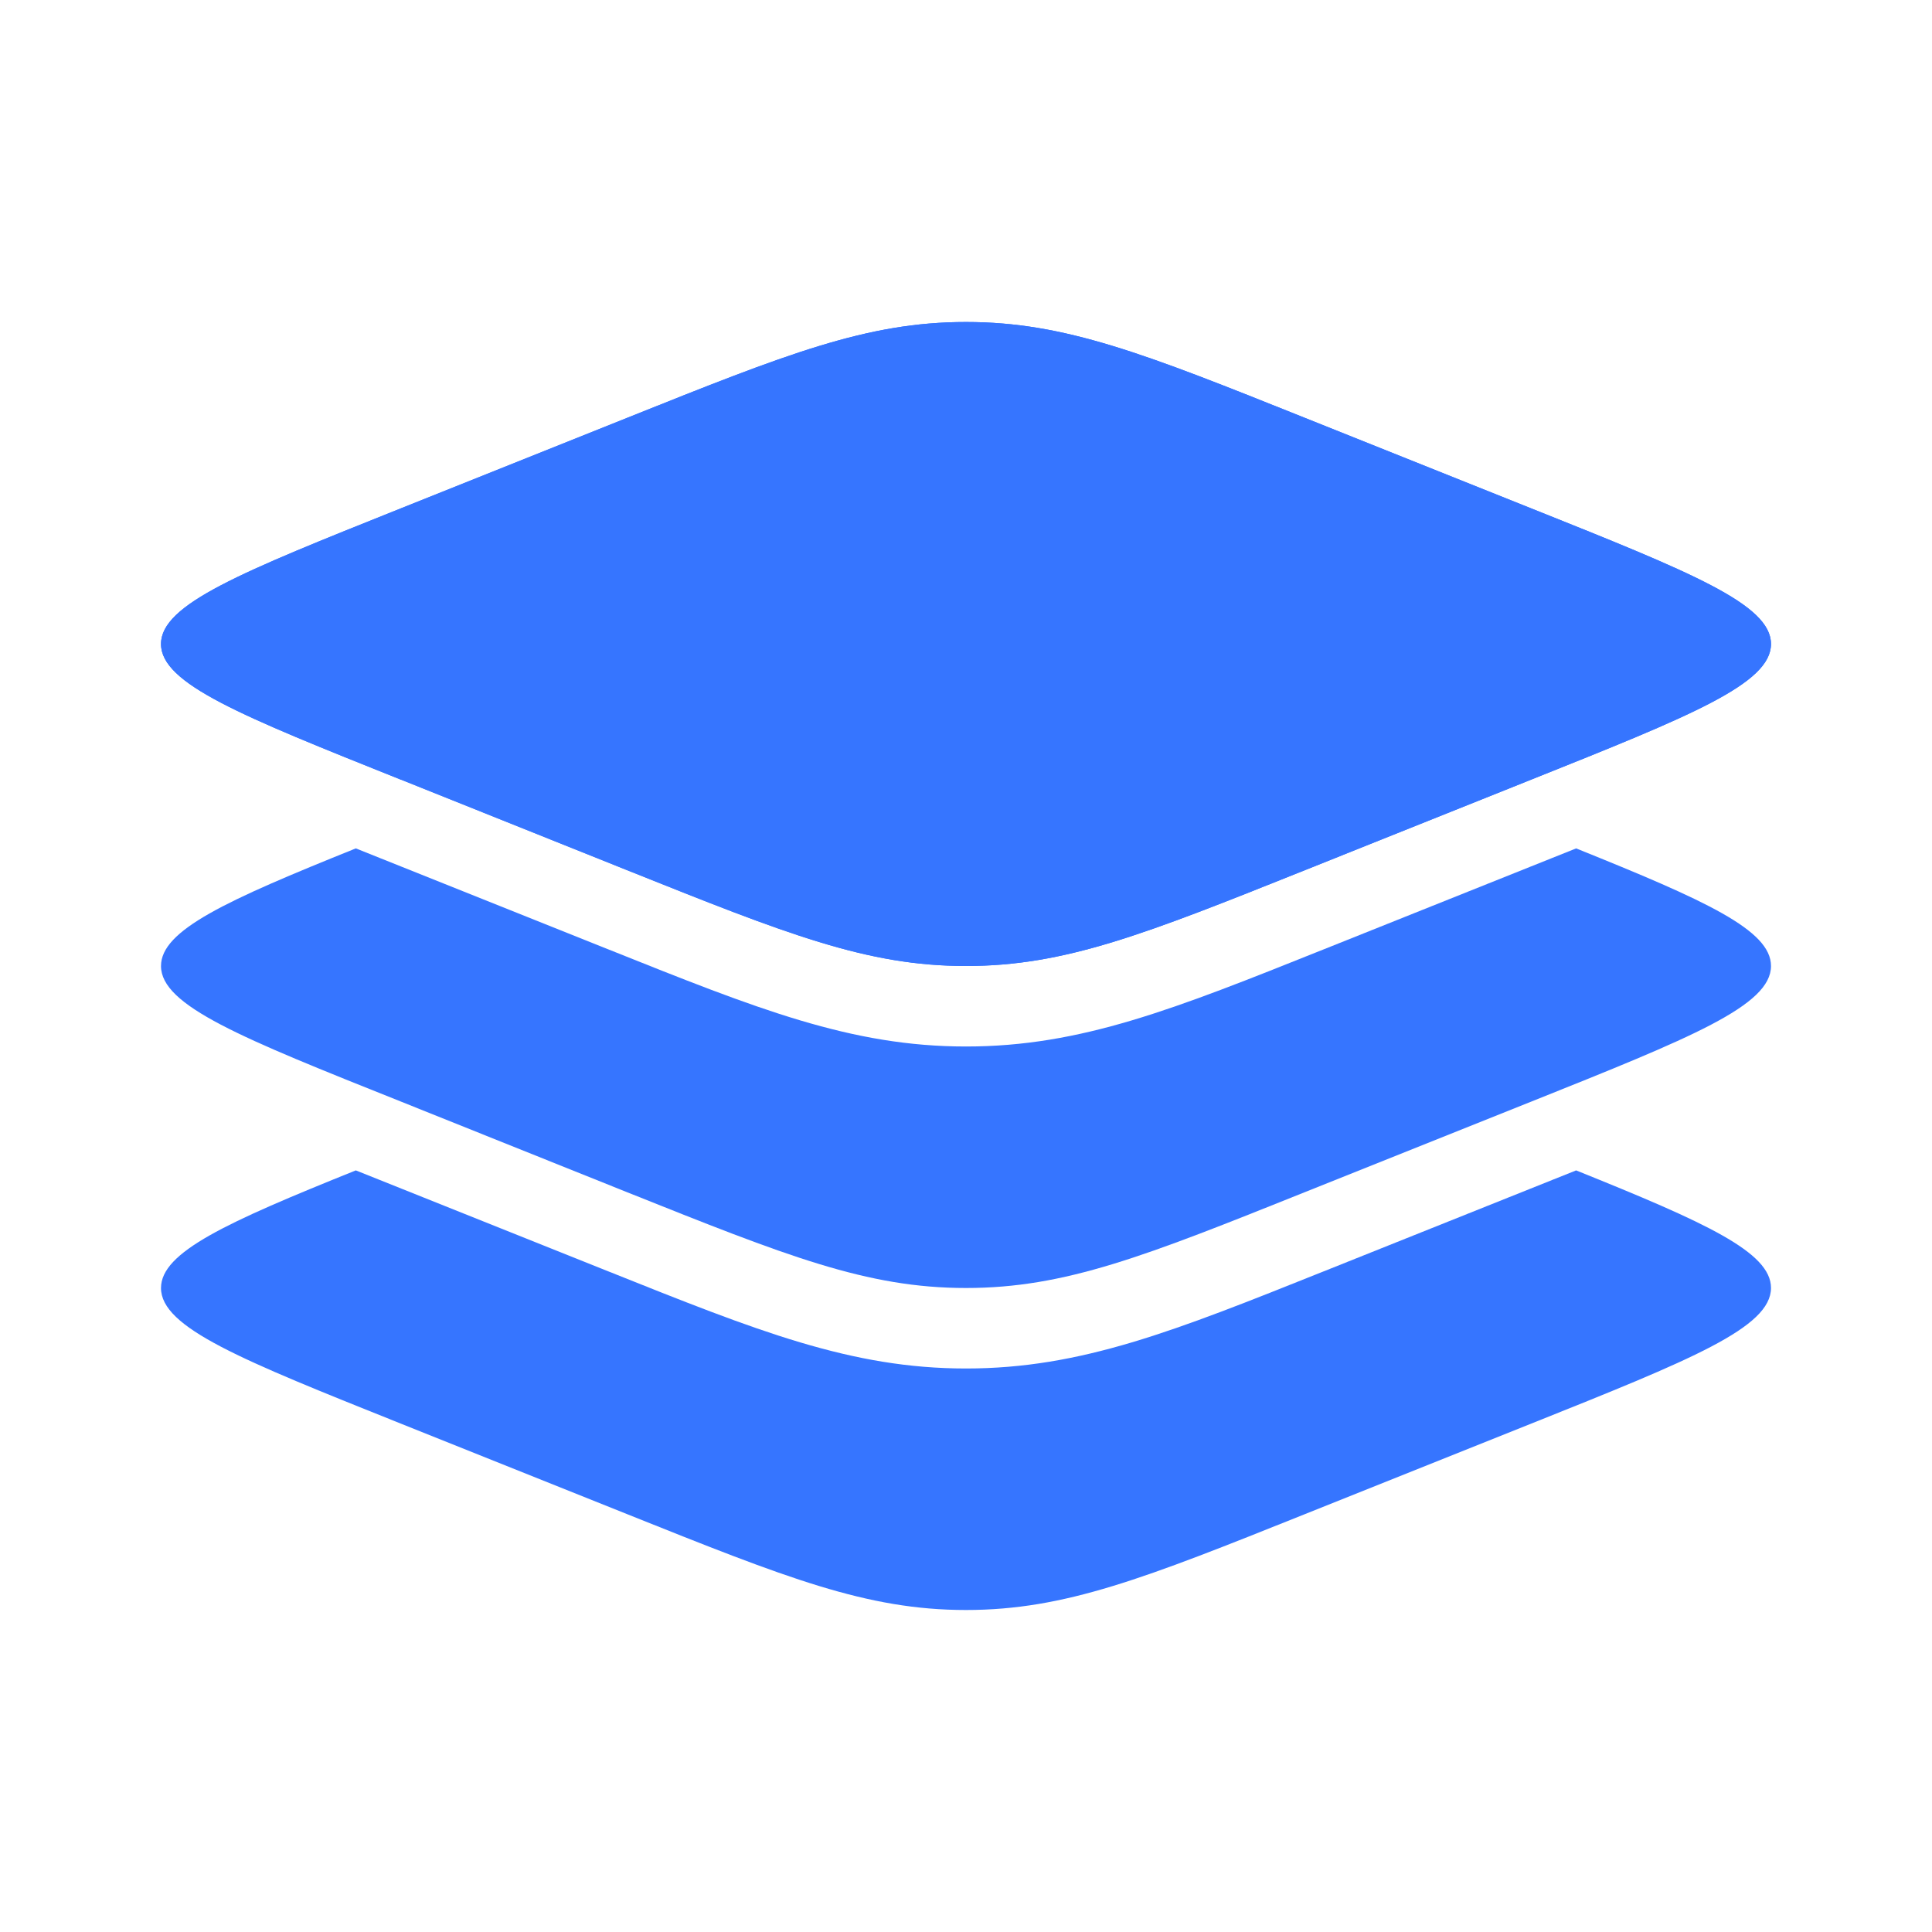 <svg xmlns="http://www.w3.org/2000/svg" width="800" height="800" fill="none" viewBox="0 0 24 24"><g fill="#3675FF"><path d="M4.979 9.685C2.993 8.891 2 8.494 2 8s.993-.89 2.979-1.685l2.808-1.123C9.773 4.397 10.767 4 12 4c1.234 0 2.227.397 4.213 1.192l2.808 1.123C21.007 7.109 22 7.506 22 8s-.993.89-2.979 1.685l-2.808 1.123C14.227 11.604 13.233 12 12 12c-1.234 0-2.227-.397-4.213-1.191L4.98 9.684Z"/><path fill-rule="evenodd" d="M2 8c0 .494.993.89 2.979 1.685l2.808 1.123C9.773 11.604 10.767 12 12 12c1.234 0 2.227-.397 4.213-1.191l2.808-1.124C21.007 8.891 22 8.494 22 8s-.993-.89-2.979-1.685l-2.808-1.123C14.227 4.397 13.233 4 12 4c-1.234 0-2.227.397-4.213 1.192L4.98 6.315C2.993 7.109 2 7.506 2 8Z" clip-rule="evenodd"/><path d="m19.021 13.685-2.808 1.123C14.227 15.604 13.233 16 12 16c-1.234 0-2.227-.397-4.213-1.191L4.98 13.684C2.993 12.891 2 12.493 2 12c0-.445.807-.812 2.42-1.461l3.141 1.256C9.411 12.535 10.572 13 12 13s2.59-.465 4.439-1.205l3.14-1.256C21.194 11.189 22 11.555 22 12c0 .493-.993.89-2.979 1.685Z"/><path d="m19.021 17.685-2.808 1.123C14.227 19.603 13.233 20 12 20c-1.234 0-2.227-.397-4.213-1.192L4.98 17.685C2.993 16.89 2 16.493 2 16c0-.445.807-.812 2.42-1.461l3.141 1.256C9.411 16.535 10.572 17 12 17s2.59-.465 4.439-1.205l3.14-1.256c1.614.65 2.421 1.016 2.421 1.46 0 .494-.993.891-2.979 1.686Z"/></g></svg>